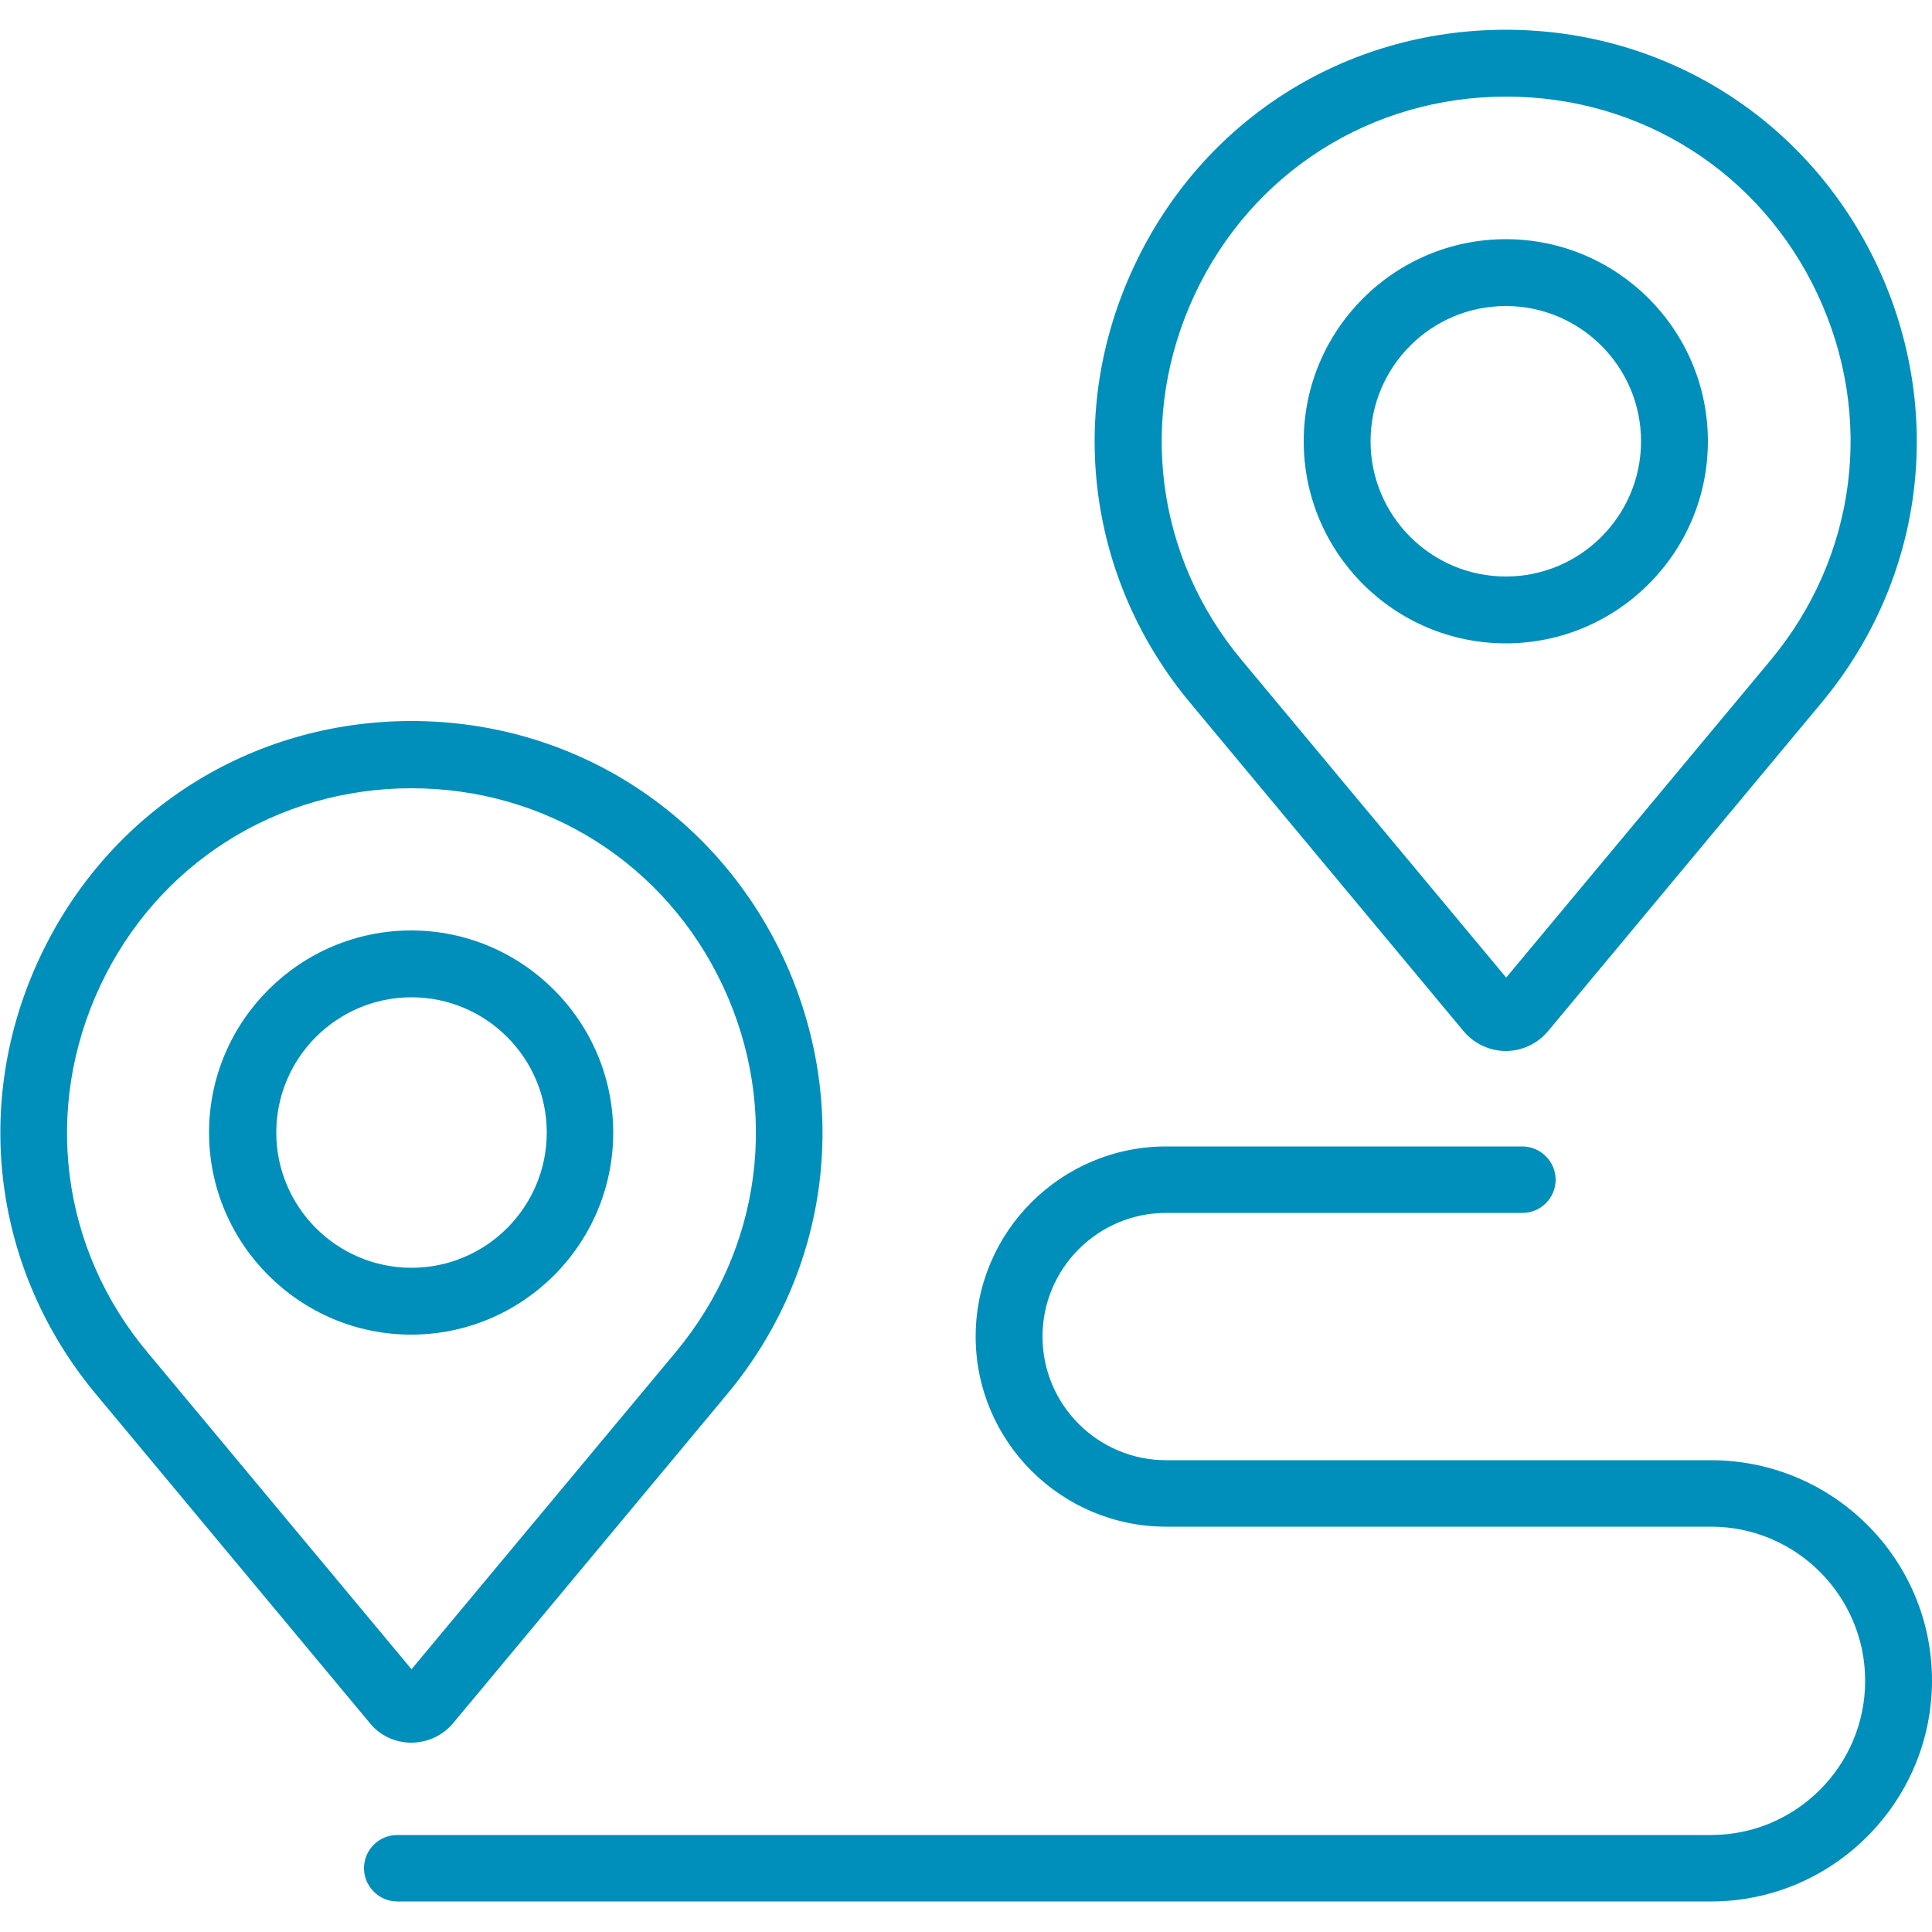<?xml version="1.0" encoding="UTF-8"?> <svg xmlns="http://www.w3.org/2000/svg" xmlns:xlink="http://www.w3.org/1999/xlink" version="1.1" id="Слой_1" x="0px" y="0px" viewBox="0 0 50 50" style="enable-background:new 0 0 50 50;" xml:space="preserve"> <style type="text/css"> .st0{fill:#36374E;} .st1{fill:#008FBA;} </style> <g> <g> <path class="st1" d="M44.28,37.79h-14.1c-1.76,0-3.2-1.43-3.2-3.2c0-1.76,1.43-3.2,3.2-3.2h9.22c0.48,0,0.86-0.39,0.86-0.86 s-0.39-0.86-0.86-0.86h-9.22c-2.72,0-4.93,2.21-4.93,4.92s2.21,4.92,4.93,4.92h14.1c2.2,0,3.99,1.79,3.99,3.99 c0,2.2-1.79,3.99-3.99,3.99h-34c-0.48,0-0.86,0.39-0.86,0.86s0.39,0.86,0.86,0.86h34c3.15,0,5.72-2.57,5.72-5.72 S47.43,37.79,44.28,37.79z"></path> <path class="st1" d="M37.88,26.69c0.27,0.32,0.67,0.51,1.09,0.51c0,0,0,0,0,0c0.42,0,0.82-0.19,1.09-0.51l7.07-8.49 c2.67-3.2,3.22-7.54,1.46-11.31c-1.77-3.77-5.46-6.12-9.62-6.12c-4.17,0-7.85,2.34-9.62,6.12c-1.77,3.77-1.21,8.11,1.46,11.31 L37.88,26.69z M30.92,7.62c1.48-3.16,4.57-5.12,8.06-5.12c3.49,0,6.58,1.96,8.06,5.12c1.48,3.16,1.01,6.79-1.22,9.47l-6.84,8.21 l-6.84-8.21C29.9,14.41,29.44,10.78,30.92,7.62z"></path> <path class="st1" d="M38.97,16.65c2.88,0,5.23-2.34,5.23-5.23s-2.35-5.23-5.23-5.23s-5.23,2.34-5.23,5.23S36.09,16.65,38.97,16.65 z M38.97,7.92c1.93,0,3.5,1.57,3.5,3.5s-1.57,3.5-3.5,3.5c-1.93,0-3.5-1.57-3.5-3.5S37.04,7.92,38.97,7.92z"></path> <path class="st1" d="M10.64,45.1C10.64,45.1,10.64,45.1,10.64,45.1c0.43,0,0.83-0.19,1.1-0.52l7.07-8.49 c2.67-3.2,3.22-7.53,1.46-11.31c-1.77-3.77-5.46-6.12-9.62-6.12s-7.85,2.34-9.62,6.12c-1.77,3.77-1.21,8.11,1.46,11.31l7.07,8.49 C9.82,44.91,10.22,45.1,10.64,45.1z M2.59,25.52c1.48-3.16,4.57-5.12,8.06-5.12c3.49,0,6.58,1.96,8.06,5.12 c1.48,3.16,1.01,6.79-1.22,9.47l-6.84,8.21l-6.84-8.21C1.57,32.31,1.11,28.68,2.59,25.52z"></path> <path class="st1" d="M15.87,29.31c0-2.88-2.35-5.23-5.23-5.23s-5.23,2.35-5.23,5.23s2.35,5.23,5.23,5.23S15.87,32.2,15.87,29.31z M7.15,29.31c0-1.93,1.57-3.5,3.5-3.5s3.5,1.57,3.5,3.5c0,1.93-1.57,3.5-3.5,3.5S7.15,31.24,7.15,29.31z"></path> </g> </g> </svg> 